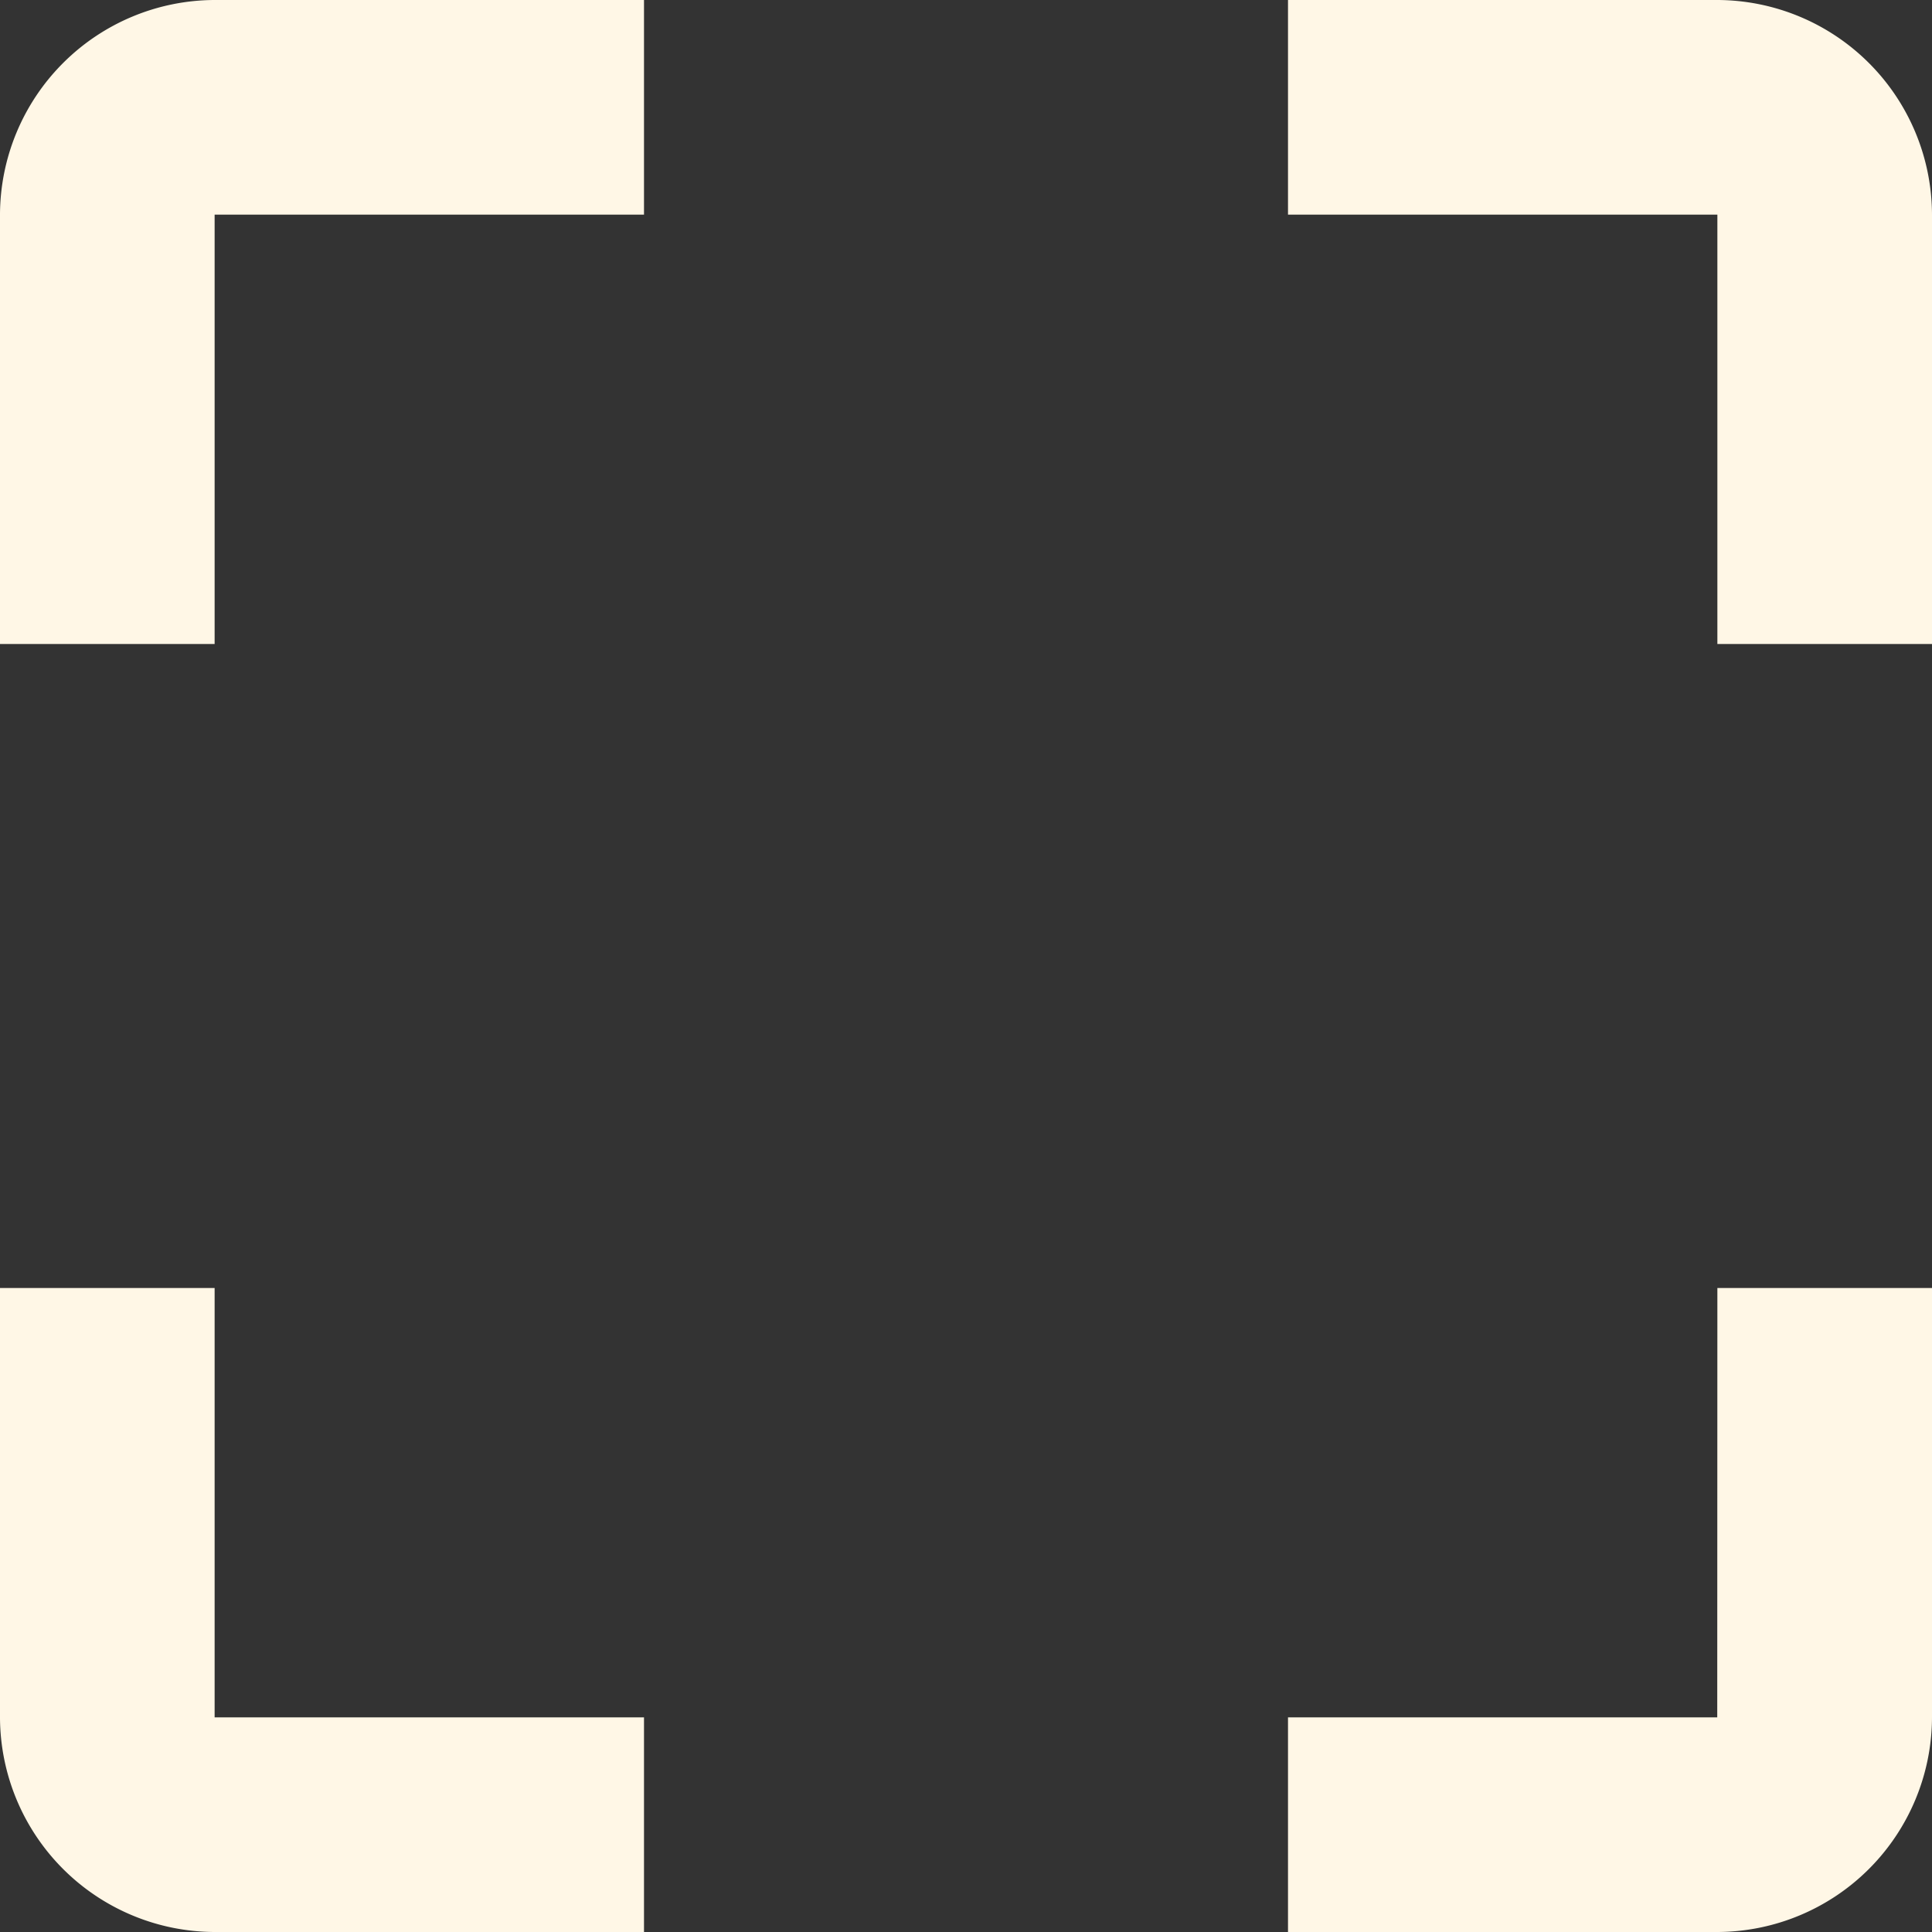 <svg xmlns="http://www.w3.org/2000/svg" width="14.664" height="14.664" viewBox="0 0 14.664 14.664">
  <rect x="0" y="0" width="14.664" height="14.664" fill="#333333" stroke="none"/>
  <path id="Icon_material-crop-free" data-name="Icon material-crop-free" d="M4.5,6.129V9.388H6.129V6.129H9.388V4.5H6.129A1.634,1.634,0,0,0,4.5,6.129Zm1.629,8.147H4.5v3.259a1.634,1.634,0,0,0,1.629,1.629H9.388V17.535H6.129Zm11.405,3.259H14.276v1.629h3.259a1.634,1.634,0,0,0,1.629-1.629V14.276H17.535Zm0-13.035H14.276V6.129h3.259V9.388h1.629V6.129A1.634,1.634,0,0,0,17.535,4.5Z" transform="translate(-4.5 -4.5)" fill="#fff7e6"/>
</svg>
